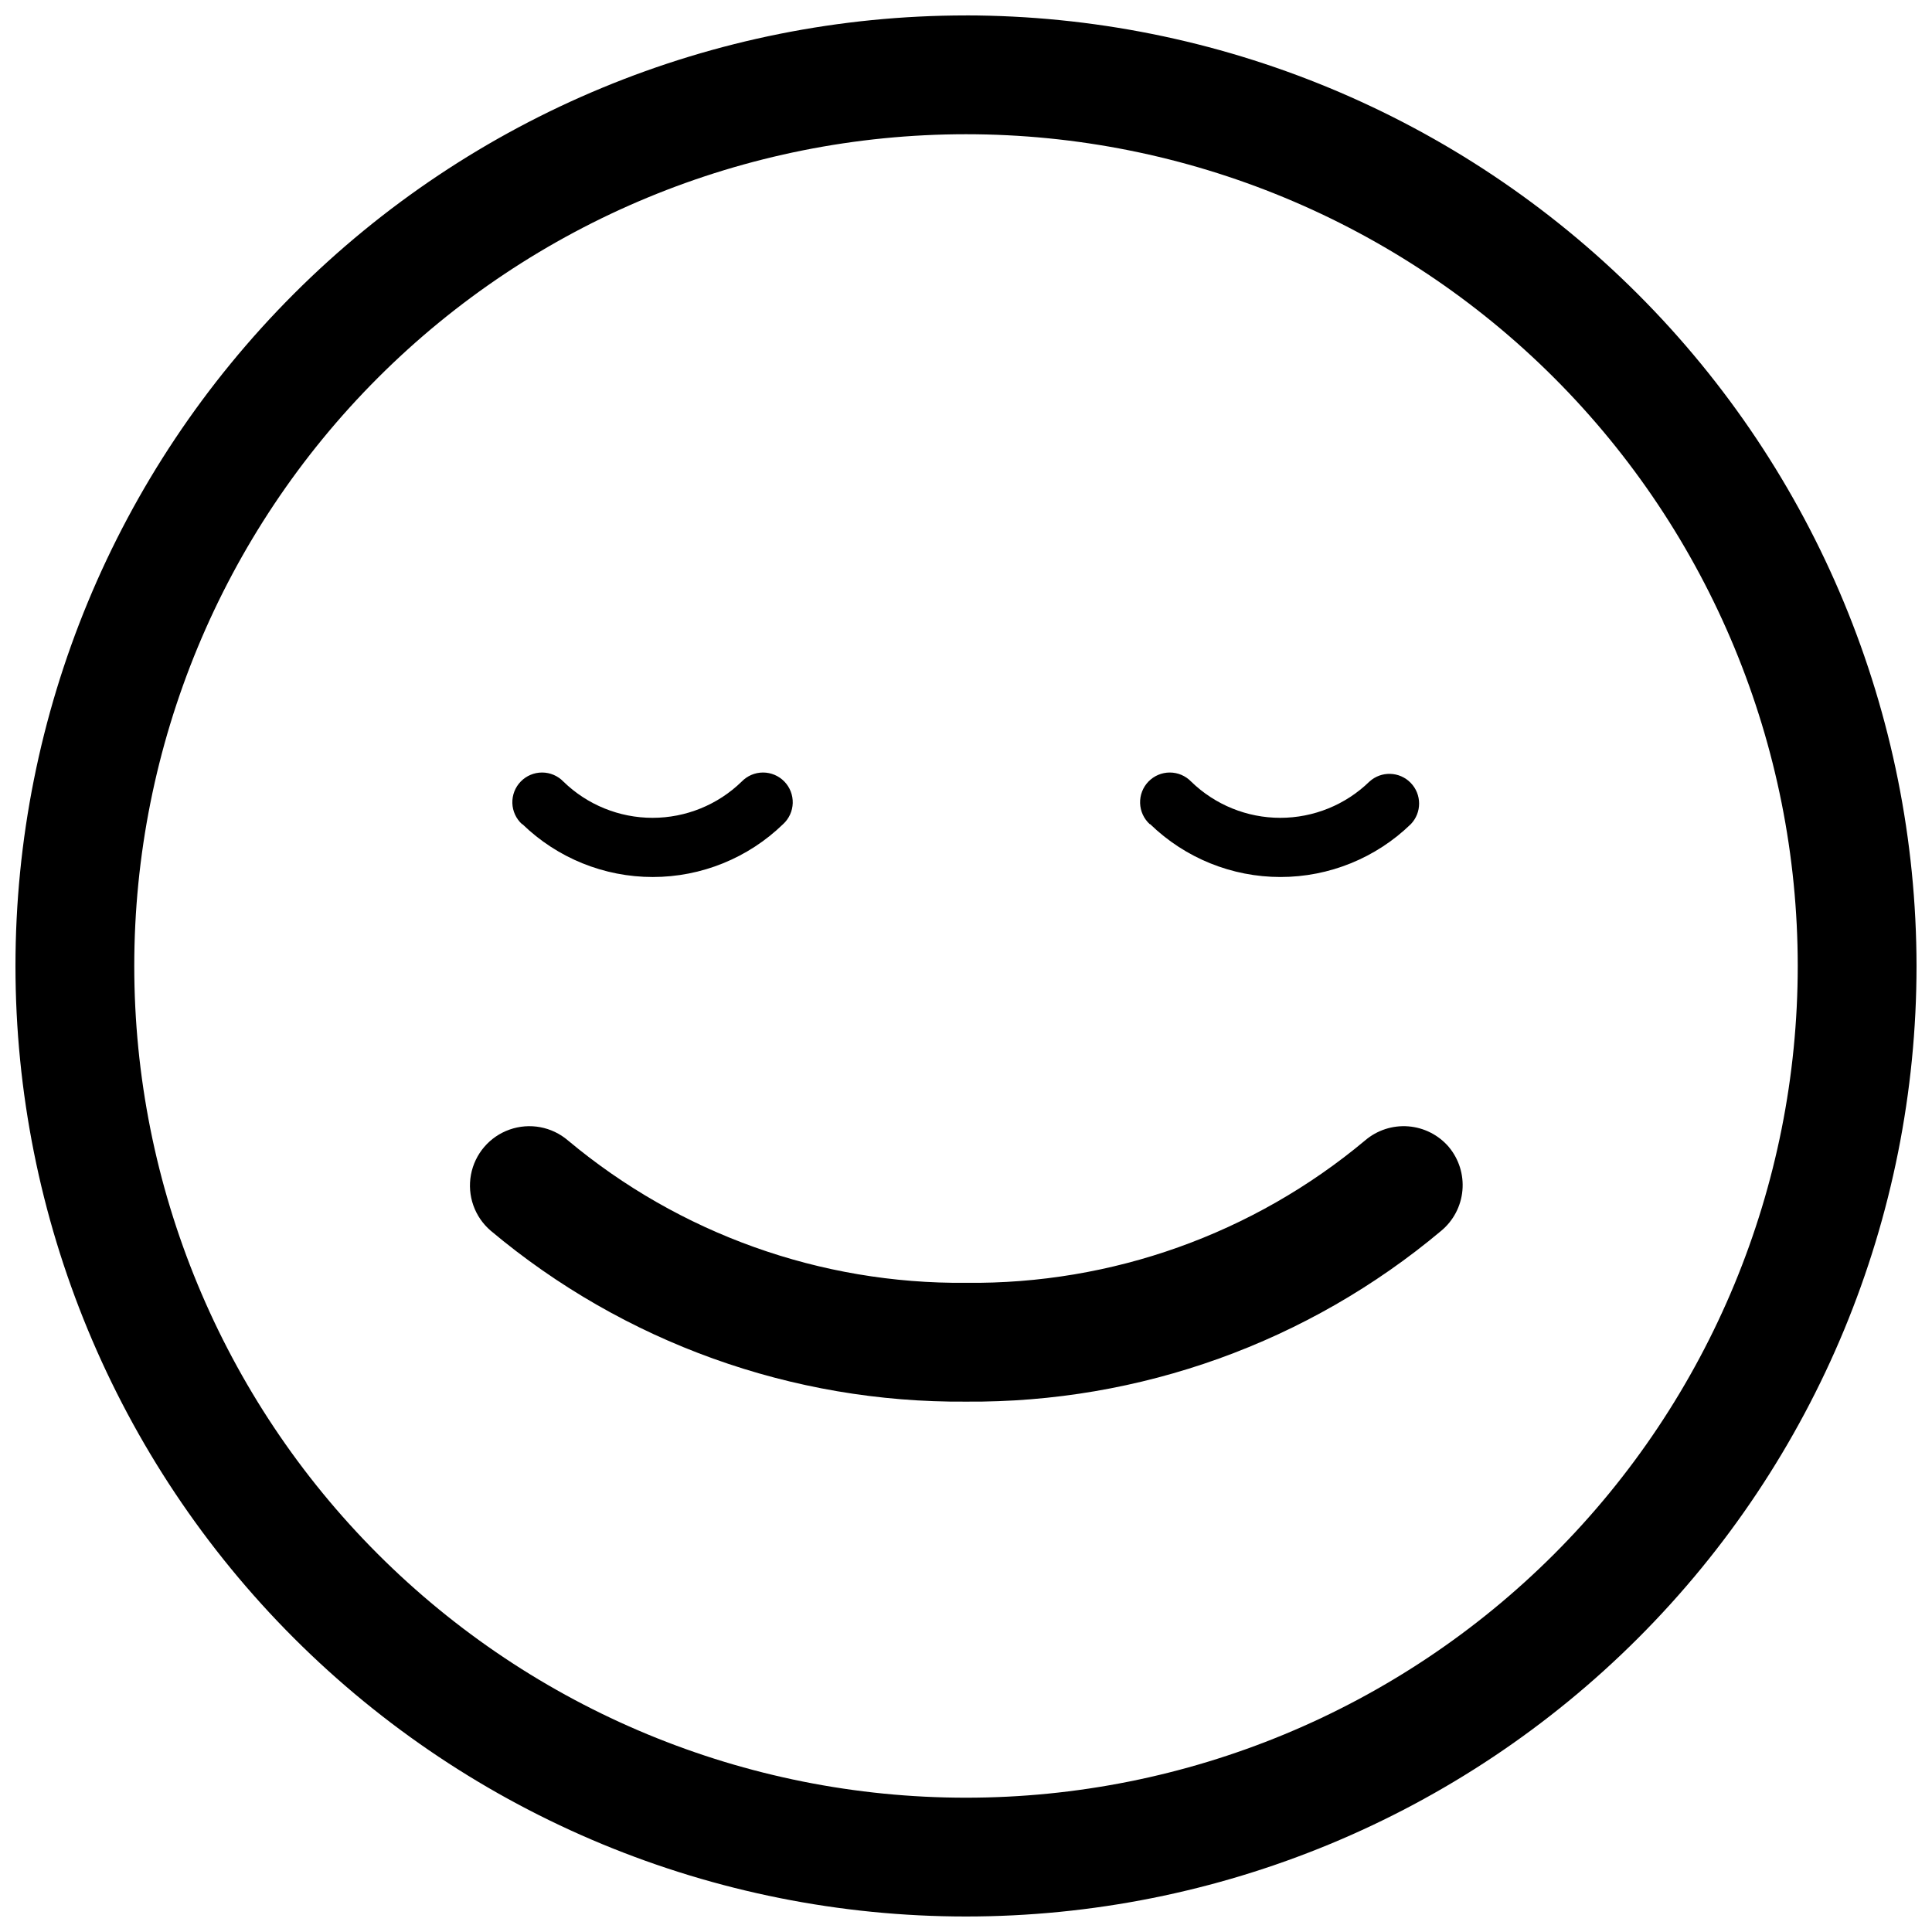 <?xml version="1.0" encoding="UTF-8"?>
<!-- Uploaded to: SVG Repo, www.svgrepo.com, Generator: SVG Repo Mixer Tools -->
<svg width="800px" height="800px" version="1.1" viewBox="144 144 512 512" xmlns="http://www.w3.org/2000/svg">
 <defs>
  <clipPath id="a">
   <path d="m148.09 148.09h503.81v503.81h-503.81z"/>
  </clipPath>
 </defs>
 <g clip-path="url(#a)">
  <path d="m400 148.09c-66.812 0-130.88 26.539-178.12 73.781s-73.781 111.31-73.781 178.12c0 66.809 26.539 130.88 73.781 178.12 47.242 47.242 111.31 73.781 178.12 73.781 66.809 0 130.88-26.539 178.12-73.781 47.242-47.242 73.781-111.31 73.781-178.12-0.07-66.789-26.629-130.82-73.855-178.05s-111.26-73.789-178.05-73.859zm0 472.32c-58.461 0-114.52-23.223-155.86-64.559-41.336-41.336-64.559-97.398-64.559-155.86 0-58.461 23.223-114.52 64.559-155.86s97.398-64.559 155.86-64.559c58.457 0 114.52 23.223 155.86 64.559 41.336 41.336 64.559 97.398 64.559 155.86 0 58.457-23.223 114.52-64.559 155.86-41.336 41.336-97.398 64.559-155.86 64.559zm127.95-172.45c2.684 3.207 3.981 7.348 3.606 11.516-0.371 4.164-2.387 8.008-5.602 10.684-35.262 29.598-79.918 45.652-125.95 45.289-46.035 0.363-90.691-15.691-125.95-45.289-4.277-3.656-6.273-9.316-5.246-14.844 1.027-5.531 4.93-10.094 10.234-11.965 5.305-1.875 11.203-0.777 15.477 2.879 29.559 24.719 66.957 38.094 105.49 37.73 38.617 0.426 76.121-12.953 105.75-37.73 3.172-2.715 7.297-4.059 11.457-3.734 4.164 0.328 8.027 2.293 10.742 5.465zm-79.246-85.543c-1.574-1.434-2.5-3.449-2.566-5.578-0.062-2.133 0.738-4.199 2.223-5.727 1.488-1.527 3.531-2.391 5.664-2.387 2.129 0.004 4.168 0.875 5.648 2.41 6.32 6.152 14.793 9.598 23.617 9.598 8.82 0 17.297-3.445 23.617-9.598 3.141-2.863 7.984-2.715 10.945 0.332 2.961 3.047 2.969 7.891 0.02 10.949-9.25 8.977-21.637 14-34.531 14-12.891 0-25.277-5.023-34.531-14zm-166.36 0h0.004c-1.578-1.434-2.504-3.449-2.57-5.578-0.062-2.133 0.738-4.199 2.227-5.727 1.484-1.527 3.527-2.391 5.66-2.387 2.133 0.004 4.172 0.875 5.648 2.41 6.32 6.152 14.797 9.598 23.617 9.598 8.824 0 17.297-3.445 23.617-9.598 1.48-1.535 3.519-2.406 5.648-2.41 2.133-0.004 4.176 0.859 5.664 2.387 1.484 1.527 2.285 3.594 2.223 5.727-0.066 2.129-0.992 4.144-2.566 5.578-9.254 8.977-21.641 14-34.531 14-12.895 0-25.281-5.023-34.535-14z"/>
 </g>
</svg>